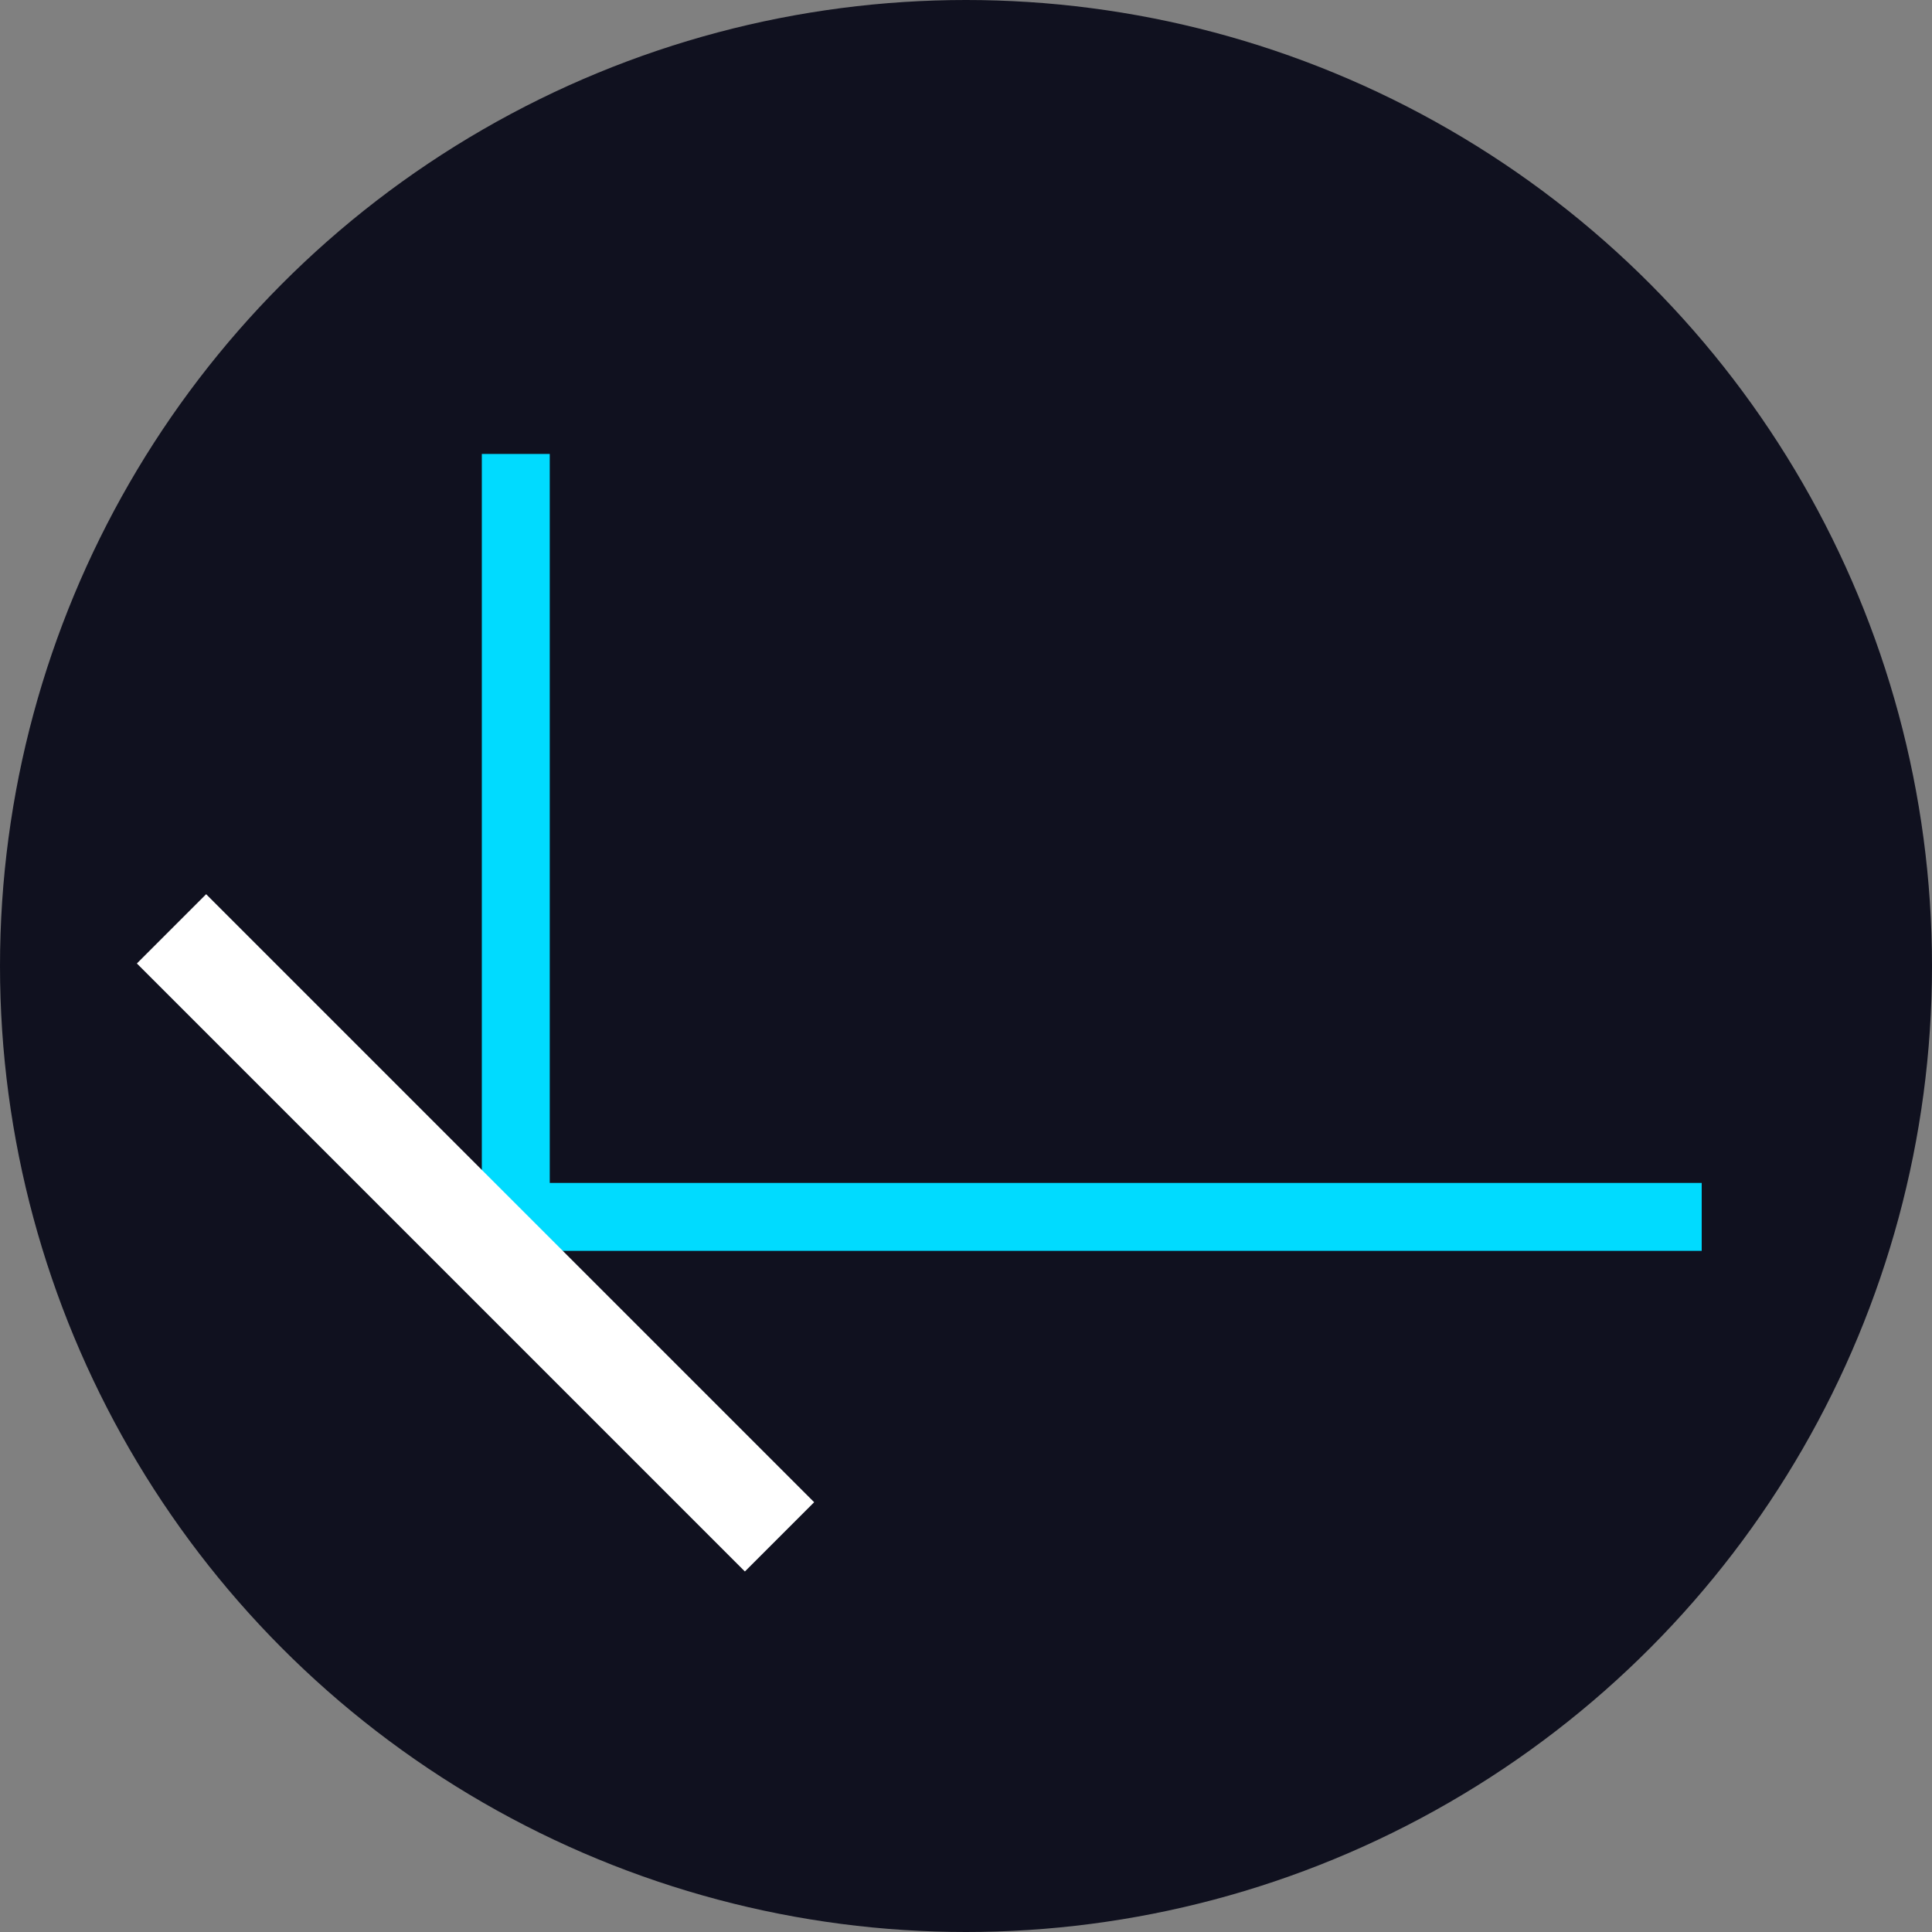 <svg viewBox="0 0 512 512" xmlns="http://www.w3.org/2000/svg"><rect x="0" y="0" width="512" height="512" fill="#808080" stroke="none"/><g data-name="Ebene 2" id="Ebene_2"><g data-name="Ebene 1" id="Ebene_1-2"><circle fill="#10111f" r="256" cy="256" cx="256"></circle><polyline stroke-width="18" stroke-miterlimit="10" stroke="#00dbff" fill="none" points="136.69 120.3 136.69 322.49 450.97 322.49"></polyline><rect fill="#fff" transform="translate(267.93 6.59) rotate(45)" height="25.96" width="227.87" y="313.73" x="12.08"></rect></g></g></svg>